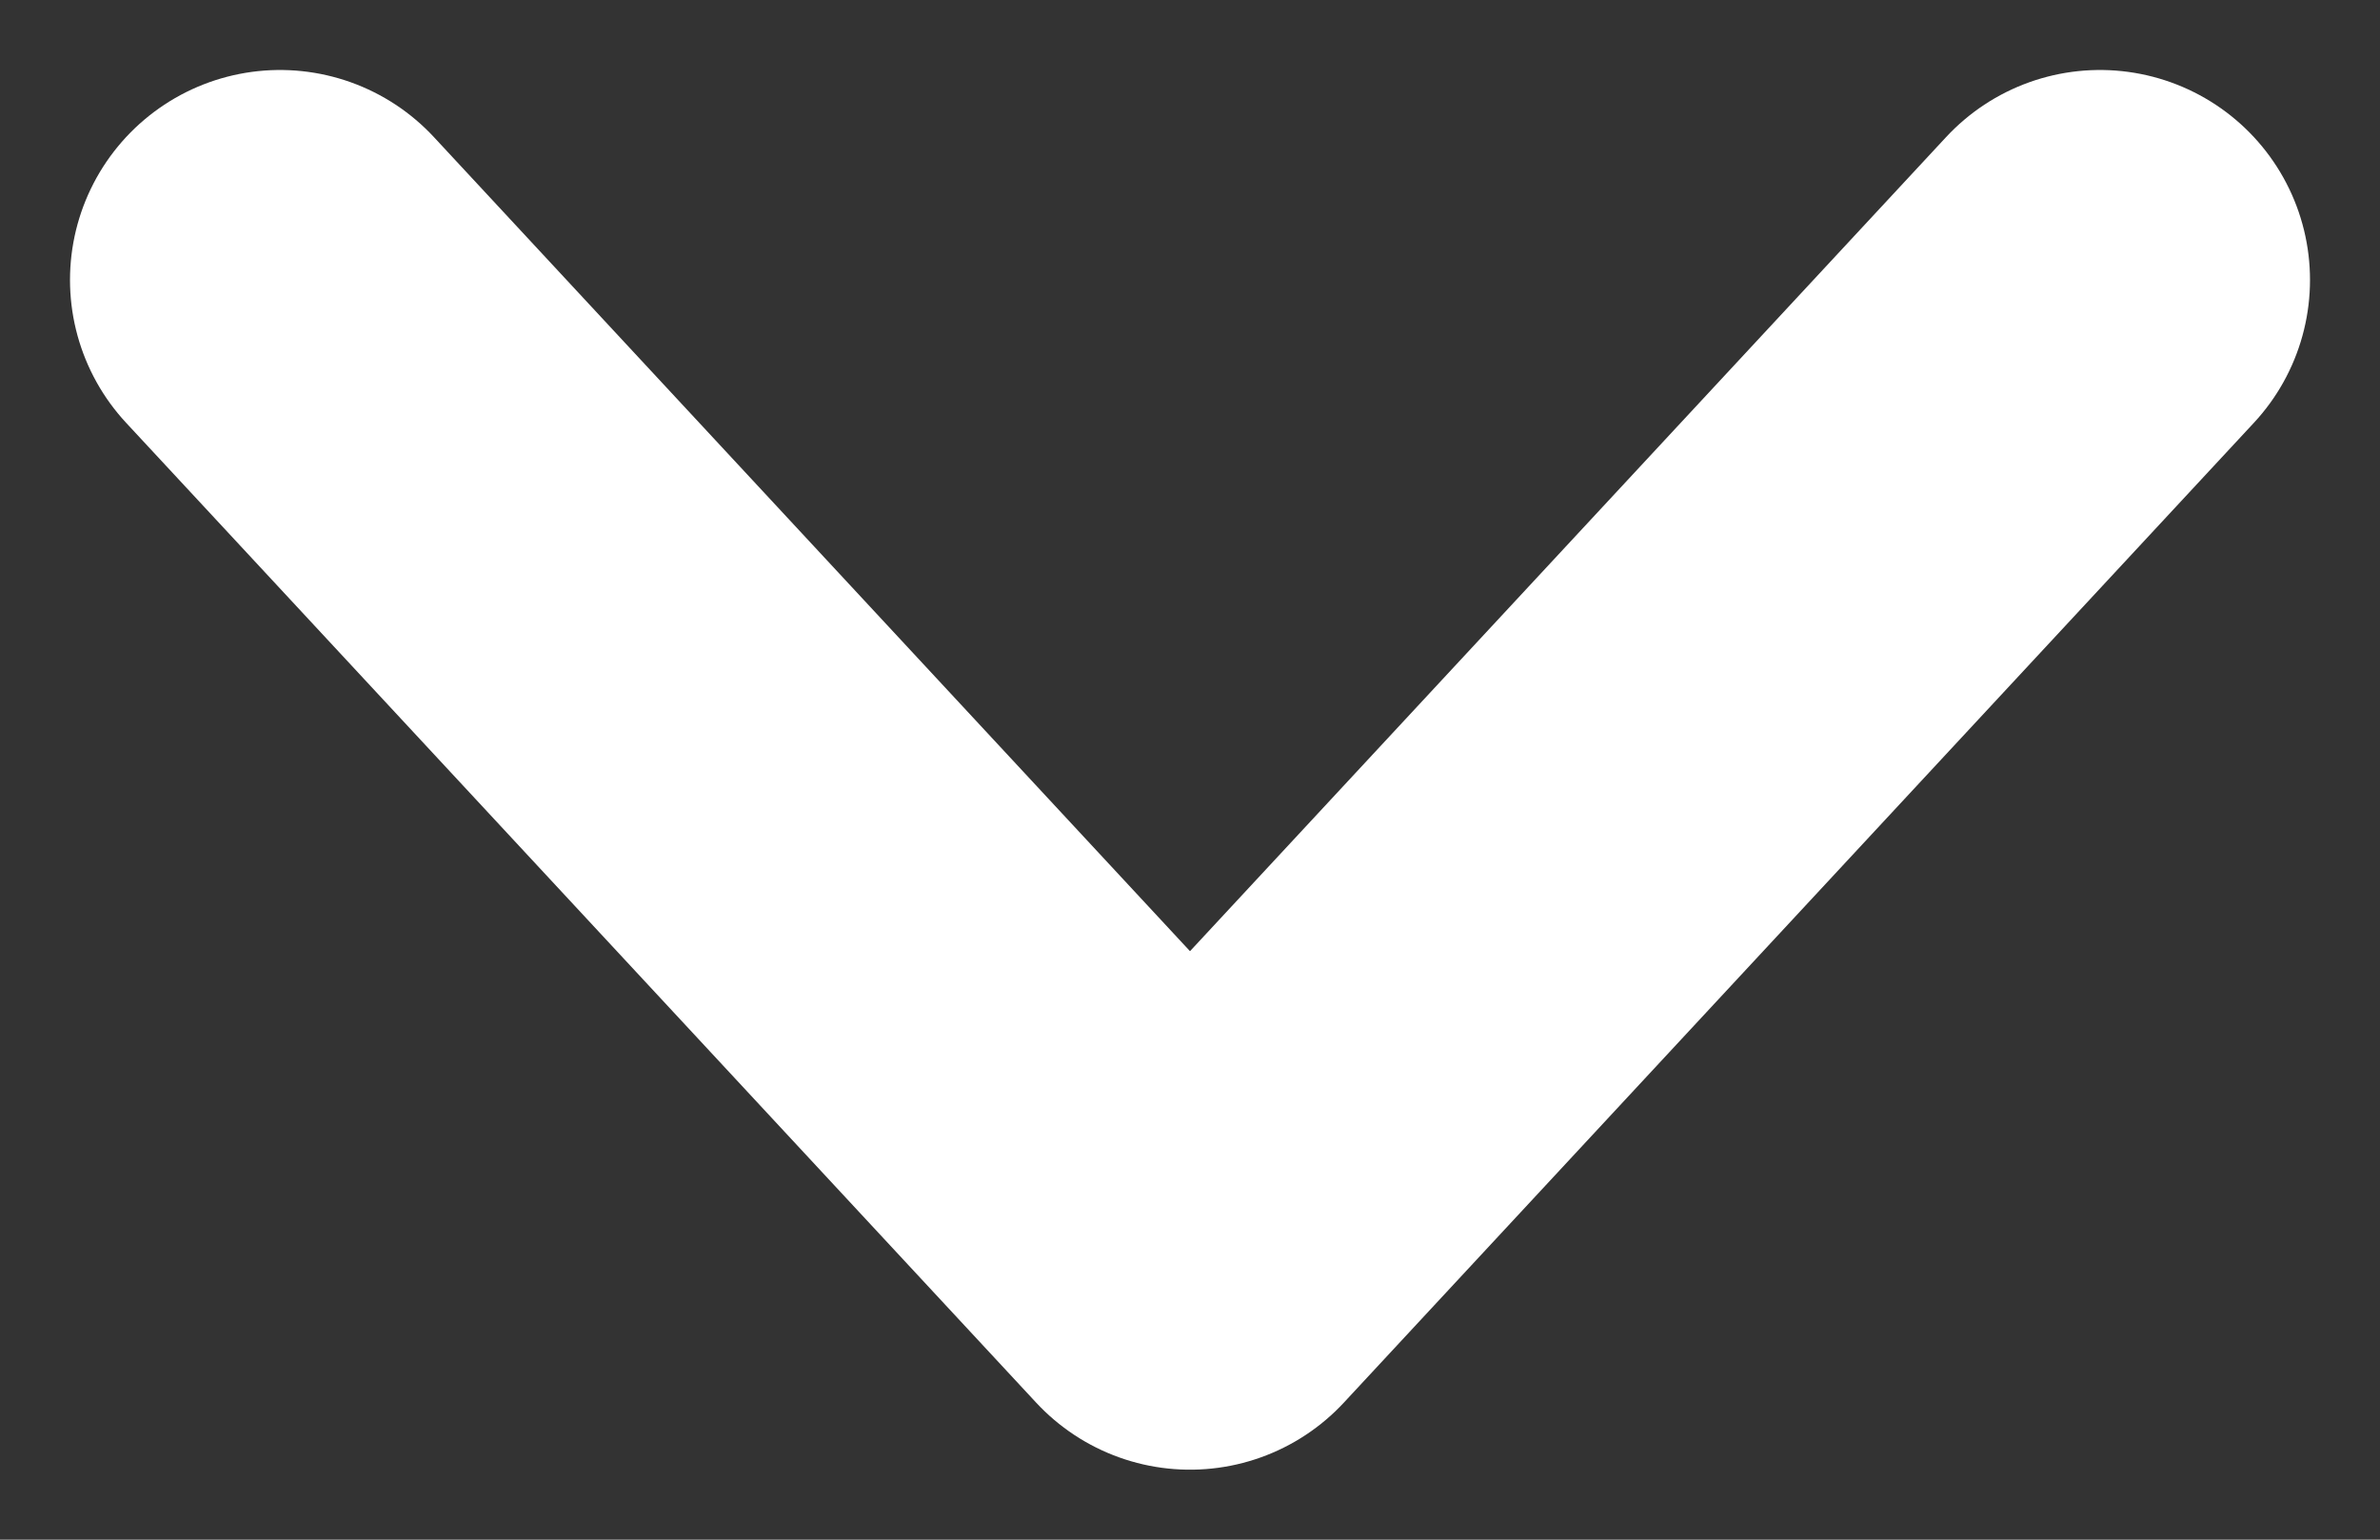 <svg width="17" height="11" viewBox="0 0 17 11" fill="none" xmlns="http://www.w3.org/2000/svg">
<rect x="0" y="0" width="17" height="11" fill="#333333" stroke="none"/>
<path d="M2 2L8.5 9L15 2" stroke="white" stroke-width="3" stroke-linecap="round" stroke-linejoin="round"/>
</svg>
